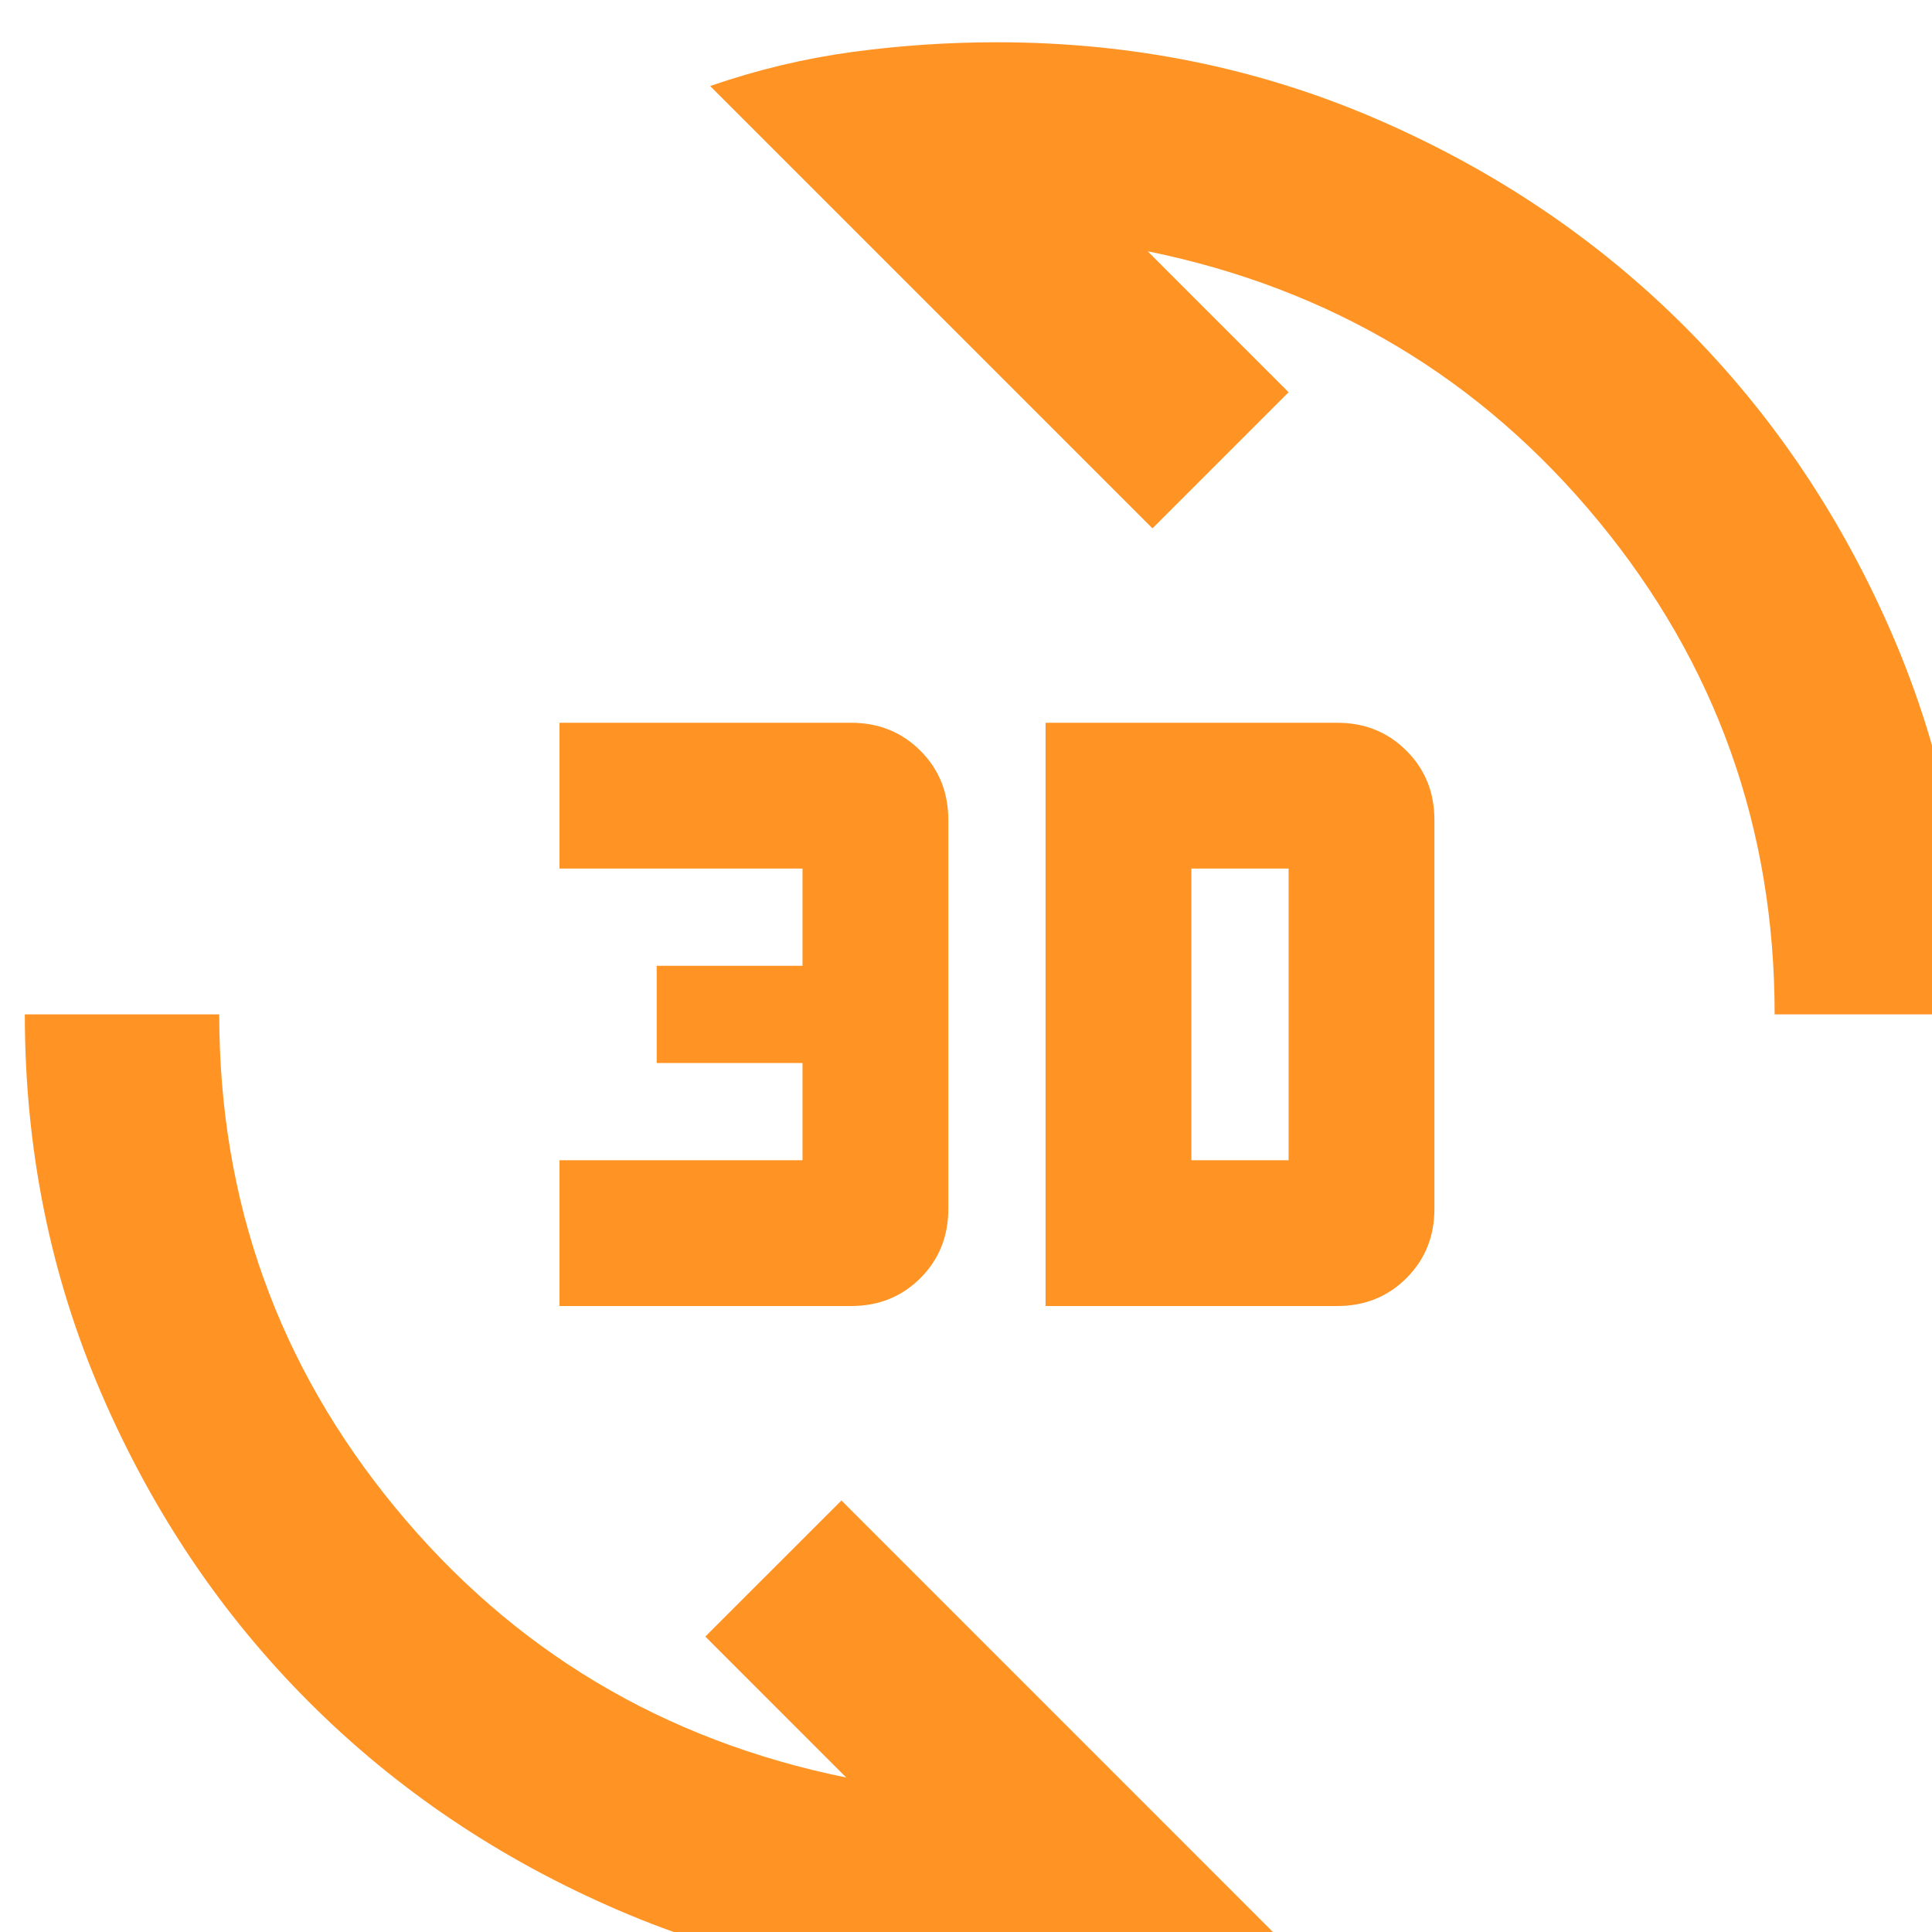 <svg width="40" height="40" viewBox="0 0 40 40" fill="none" xmlns="http://www.w3.org/2000/svg">
<path d="M20.641 41.129C17.857 41.129 15.24 40.601 12.791 39.544C10.342 38.487 8.212 37.053 6.401 35.242C4.589 33.431 3.155 31.3 2.099 28.852C1.042 26.403 0.514 23.786 0.514 21.002H4.539C4.539 24.86 5.755 28.265 8.187 31.217C10.619 34.169 13.73 36.03 17.521 36.802L14.603 33.883L17.421 31.066L26.578 40.224C25.605 40.559 24.624 40.794 23.635 40.928C22.645 41.062 21.647 41.129 20.641 41.129ZM21.647 27.04V14.964H27.685C28.256 14.964 28.734 15.157 29.119 15.543C29.505 15.928 29.698 16.406 29.698 16.977V25.027C29.698 25.598 29.505 26.076 29.119 26.462C28.734 26.847 28.256 27.04 27.685 27.04H21.647ZM11.584 27.04V24.021H16.615V22.009H13.596V19.996H16.615V17.983H11.584V14.964H17.622C18.192 14.964 18.67 15.157 19.056 15.543C19.442 15.928 19.634 16.406 19.634 16.977V25.027C19.634 25.598 19.442 26.076 19.056 26.462C18.67 26.847 18.192 27.04 17.622 27.04H11.584ZM24.666 24.021H26.679V17.983H24.666V24.021ZM36.742 21.002C36.742 17.144 35.526 13.74 33.094 10.788C30.662 7.836 27.551 5.974 23.761 5.202L26.679 8.121L23.861 10.939L14.703 1.781C15.676 1.445 16.657 1.21 17.647 1.076C18.637 0.942 19.634 0.875 20.641 0.875C23.425 0.875 26.042 1.403 28.49 2.46C30.939 3.517 33.069 4.951 34.881 6.762C36.692 8.574 38.126 10.704 39.183 13.152C40.24 15.601 40.768 18.218 40.768 21.002H36.742Z" fill="#FF9424"/>
</svg>
